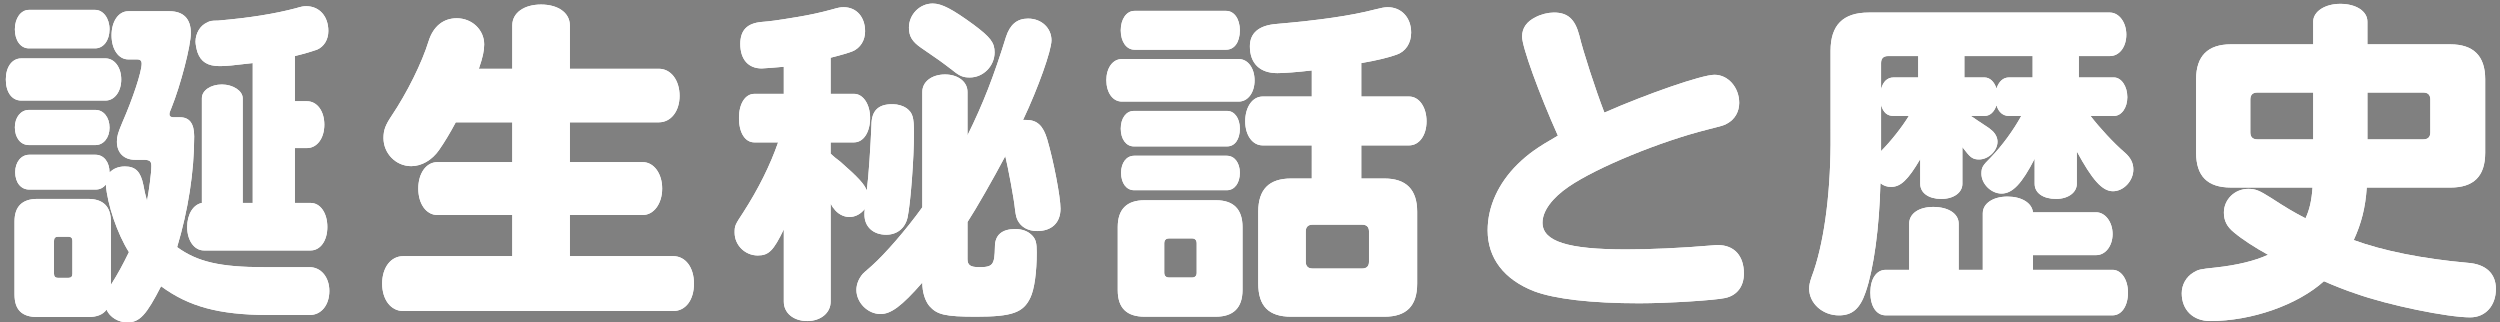 <?xml version="1.0" encoding="utf-8"?>
<!-- Generator: Adobe Illustrator 15.0.0, SVG Export Plug-In  -->
<!DOCTYPE svg PUBLIC "-//W3C//DTD SVG 1.1//EN" "http://www.w3.org/Graphics/SVG/1.1/DTD/svg11.dtd">
<svg version="1.1"
	 xmlns="http://www.w3.org/2000/svg" xmlns:xlink="http://www.w3.org/1999/xlink" xmlns:a="http://ns.adobe.com/AdobeSVGViewerExtensions/3.0/"
	 x="0px" y="0px" width="388px" height="50px" viewBox="2838.507 208 388 50" enable-background="new 2838.507 208 388 50"
	 xml:space="preserve">
<rect x="2838.507" y="208" width="388" height="50" fill="#808080" stroke="none"/>
<defs>
</defs>
<g>
	<defs>
		<rect id="SVGID_2_" x="824.507" width="1920" height="960"/>
	</defs>
	<clipPath id="SVGID_3_">
		<use xlink:href="#SVGID_2_"  overflow="visible"/>
	</clipPath>
	<path clip-path="url(#SVGID_3_)" fill="#2345AF" d="M37.045,68.527C57.082,34.979,173.635,9.85,315.18,10.624
		c59.188,0.323,114.249,5.134,159.901,13.088C507.839,10.67,548.929,3.559,593.319,4.953c40.945,1.287,78.636,9.618,109.254,22.732
		C757.41,13.045,838.316,5.363,927.879,8.511c101.783,3.577,190.398,20.282,241.223,42.678
		C1276.41,79.02,1315.252,100.05,1389.507,105c75,5,140-5,260-30c125.848-26.219,215.4-48.531,316.382-39.21
		c108.749,10.037,184.898,23.232,235.604,47.69c24.323-5.362,51.289-7.938,79.603-7.048c33.897,1.065,106.141,24.129,133.411,33.567
		c56.621-6.775,91.905-22.59,172.927-11.503c54.14,7.409,103.584,18.206,144.746,30.846c42.323,12.997,81.084,35.196,112.912,65.271
		c5.364,5.068,8.039,7.991,8.039,7.991l-32.882,1046.405L0,1160.388L34.304,68.72C34.304,68.72,35.237,68.652,37.045,68.527z"/>
</g>
<g>
	<g>
		<path fill="#FFFFFF" d="M2854.885,217.064c1.401,0,2.44,1.401,2.44,3.271c0,1.87-1.039,3.271-2.44,3.271H2841.8
			c-1.454,0-2.389-1.298-2.389-3.271c0-1.973,0.986-3.271,2.389-3.271H2854.885z M2879.965,256.891
			c-7.529-0.052-12.15-1.298-16.46-4.465c-2.285,4.465-3.324,5.607-5.245,5.607c-1.351,0-2.7-0.778-3.22-1.973
			c-0.57,0.778-1.506,1.142-2.855,1.142h-7.893c-2.389,0-3.531-1.142-3.531-3.479v-11.372c0-2.284,1.194-3.479,3.531-3.479h7.893
			c2.337,0,3.531,1.194,3.531,3.479v9.866c1.143-1.817,1.869-3.168,2.804-5.089c-1.766-2.752-3.375-7.425-3.583-10.489
			c-0.415,0.52-0.935,0.779-1.609,0.779h-10.281c-1.299,0-2.182-1.091-2.182-2.7c0-1.558,0.936-2.7,2.182-2.7h10.281
			c1.298,0,2.181,1.143,2.181,2.752c0.623-0.623,1.401-0.935,2.389-0.935c1.661,0,2.44,0.831,2.856,2.856
			c0.155,0.882,0.26,1.35,0.57,2.492c0.313-1.662,0.676-4.31,0.676-5.4c0-0.727-0.208-0.935-1.039-0.986h-1.506
			c-1.713,0-2.804-1.091-2.804-2.805c0-0.83,0.155-1.35,0.831-2.959c1.661-3.791,3.012-7.894,3.012-9.14
			c0-0.467-0.208-0.675-0.728-0.675h-1.351c-1.506,0-2.596-1.558-2.596-3.738s1.09-3.739,2.596-3.739h6.388
			c2.181,0,3.323,1.194,3.323,3.376c0,2.024-1.609,8.151-3.012,11.631c-0.26,0.571-0.312,0.779-0.312,0.986
			c0,0.312,0.155,0.416,0.571,0.468h1.09c1.454,0,2.182,0.986,2.182,2.96c0,5.504-0.936,11.476-2.648,17.188
			c3.115,2.284,6.698,3.115,13.5,3.115h7.063c1.766,0,3.063,1.558,3.063,3.687c0,2.181-1.246,3.738-3.063,3.738H2879.965z
			 M2853.274,209.535c1.247,0,2.233,1.298,2.233,3.012c0,1.713-0.935,2.959-2.233,2.959h-10.281c-1.297,0-2.18-1.246-2.18-2.959
			c0-1.714,0.934-3.012,2.18-3.012H2853.274z M2853.327,225.061c1.246,0,2.181,1.143,2.181,2.752c0,1.558-0.935,2.7-2.181,2.7
			h-10.334c-1.297,0-2.18-1.143-2.18-2.752c0-1.558,0.934-2.7,2.18-2.7H2853.327z M2849.121,251.127
			c0.415,0,0.623-0.207,0.623-0.623v-5.141c0-0.415-0.208-0.623-0.623-0.623h-1.61c-0.415,0-0.623,0.208-0.623,0.623v5.141
			c0,0.416,0.208,0.623,0.623,0.623H2849.121z M2886.716,239.496c1.506,0,2.596,1.558,2.596,3.738c0,2.129-1.09,3.635-2.596,3.635
			h-16.564c-1.506,0-2.597-1.558-2.597-3.635c0-1.973,0.935-3.479,2.284-3.738v-16.253c0-1.194,1.351-2.129,3.116-2.129
			c1.714,0,3.22,0.986,3.22,2.129v16.253h1.557v-21.705c-3.115,0.363-4.05,0.468-5.141,0.468c-1.869,0-2.907-0.676-3.427-2.13
			c-0.155-0.467-0.312-1.246-0.312-1.661c0-1.298,0.727-2.492,1.766-2.96c0.467-0.26,0.727-0.312,1.713-0.312
			c4.83-0.415,8.776-1.038,12.1-1.921c0.883-0.26,1.143-0.312,1.609-0.312c2.025,0,3.428,1.558,3.428,3.842
			c0,1.351-0.676,2.441-1.766,2.908c-0.572,0.208-1.922,0.623-3.428,0.986v7.011h1.869c1.559,0,2.701,1.506,2.701,3.635
			s-1.143,3.635-2.701,3.635h-1.869v8.516H2886.716z"/>
		<path fill="#FFFFFF" d="M2918.014,218.674v-6.75c0-1.922,1.817-3.22,4.466-3.22s4.465,1.298,4.465,3.22v6.75h13.813
			c1.869,0,3.22,1.766,3.22,4.206c0,2.389-1.351,4.102-3.22,4.102h-13.813v6.18h11.32c1.713,0,3.012,1.766,3.012,4.102
			c0,2.337-1.299,4.103-3.012,4.103h-11.32v6.387h16.045c1.922,0,3.22,1.766,3.22,4.258c0,2.545-1.298,4.258-3.22,4.258h-41.903
			c-1.921,0-3.271-1.766-3.271-4.258s1.351-4.258,3.271-4.258h16.928v-6.387h-11.632c-1.713,0-2.959-1.714-2.959-4.103
			c0-2.388,1.246-4.102,2.959-4.102h11.632v-6.18h-8.775c-0.883,1.662-1.766,3.116-2.597,4.311c-1.09,1.558-2.699,2.492-4.31,2.492
			c-2.389,0-4.31-1.974-4.31-4.362c0-1.246,0.311-2.024,1.246-3.427c2.44-3.635,4.725-8.256,5.764-11.631
			c0.727-2.285,2.285-3.531,4.361-3.531c2.389,0,4.258,1.817,4.258,4.05c0,0.987-0.207,1.974-0.83,3.791H2918.014z"/>
		<path fill="#FFFFFF" d="M2967.424,231.863c0.468,0.415,0.935,0.83,1.454,1.194c2.855,2.492,3.791,3.53,4.154,4.517
			c0.311-2.44,0.57-6.646,0.727-10.177c0-2.181,1.039-3.22,3.168-3.22h0.207c0.727,0,1.559,0.26,2.077,0.623
			c0.935,0.728,1.143,1.351,1.143,3.843c0,3.998-0.52,10.853-0.987,13.085c-0.363,1.662-1.609,2.7-3.322,2.7
			c-2.025,0-3.375-1.246-3.375-3.115c0-0.208,0-0.468,0.051-0.883c-0.623,0.778-1.453,1.246-2.389,1.246
			c-0.934,0-1.869-0.52-2.439-1.35c-0.104-0.104-0.156-0.156-0.313-0.468c-0.051-0.104-0.051-0.104-0.155-0.26v15.215
			c0,1.765-1.558,3.012-3.635,3.012c-2.129,0-3.635-1.247-3.635-3.012v-11.217c-1.61,3.323-2.337,4.051-4.05,4.051
			c-1.974,0-3.584-1.61-3.584-3.531c0-1.09,0.053-1.194,1.351-3.167c2.337-3.635,4.154-7.27,5.4-10.853h-3.687
			c-1.454,0-2.389-1.506-2.389-3.791c0-2.232,0.986-3.738,2.389-3.738h4.569v-4.206c-1.298,0.104-2.96,0.26-3.427,0.26
			c-2.077,0-3.324-1.402-3.324-3.791c0-2.129,1.039-3.219,3.324-3.427c1.298-0.104,2.181-0.208,5.607-0.779
			c1.869-0.312,3.531-0.675,5.244-1.143c1.091-0.312,1.351-0.363,1.869-0.363c1.975,0,3.324,1.506,3.324,3.739
			c0,1.401-0.727,2.596-1.974,3.115c-0.519,0.208-1.714,0.571-3.375,0.986v5.608h3.635c1.401,0,2.493,1.609,2.493,3.738
			c0,2.233-1.039,3.791-2.493,3.791h-3.635V231.863z M2988.661,248.22c0,0.935,0.468,1.246,1.818,1.246
			c2.129,0,2.389-0.363,2.439-3.168c0-1.817,1.091-2.752,3.168-2.752c1.09,0,2.025,0.363,2.648,1.039
			c0.52,0.571,0.675,1.09,0.675,2.596c0,3.063-0.364,5.712-0.987,7.01c-1.09,2.337-2.855,2.96-8.411,2.96
			c-4.829,0-6.075-0.312-7.271-1.661c-0.674-0.831-1.09-2.129-1.09-3.635c-3.219,3.687-4.881,4.881-6.49,4.881
			c-1.974,0-3.738-1.766-3.738-3.738c0-0.883,0.363-1.766,0.986-2.493c0.207-0.207,0.207-0.207,1.453-1.298
			c2.025-1.817,5.244-5.504,7.789-9.035v-17.914c0-1.558,1.454-2.7,3.531-2.7c2.025,0,3.479,1.143,3.479,2.7v6.75
			c2.441-4.933,4.103-9.242,5.972-15.266c0.623-1.922,1.714-2.856,3.427-2.856c2.078,0,3.635,1.454,3.635,3.375
			c0,1.558-2.024,7.322-4.413,12.358h0.519c1.662,0,2.597,0.883,3.221,2.96c0.986,3.323,2.076,8.983,2.076,10.801
			c0,2.181-1.35,3.479-3.635,3.479c-1.402,0-2.492-0.623-3.012-1.661c-0.207-0.468-0.26-0.571-0.416-1.714
			c-0.155-1.661-1.09-6.543-1.505-8.256c-1.87,3.53-4.569,8.256-5.868,10.229V248.22z M2989.597,211.819
			c2.647,1.974,3.271,2.804,3.271,4.31c0,2.13-1.766,3.895-3.844,3.895c-1.038,0-1.557-0.207-2.647-1.09
			c-1.974-1.506-1.974-1.506-4.933-3.531c-1.351-0.935-1.869-1.766-1.869-3.115c0-2.025,1.661-3.739,3.686-3.739
			C2984.663,208.548,2986.325,209.431,2989.597,211.819z"/>
		<path fill="#FFFFFF" d="M3030.776,217.168c1.402,0,2.44,1.402,2.44,3.323c0,1.869-1.038,3.271-2.44,3.271h-18.174
			c-1.402,0-2.389-1.402-2.389-3.323c0-1.869,0.986-3.271,2.389-3.271H3030.776z M3027.245,239.08c2.7,0,4.102,1.402,4.102,4.154
			v9.763c0,2.752-1.401,4.153-4.153,4.153h-11.06c-2.752,0-4.154-1.35-4.154-4.102v-9.814c0-2.752,1.402-4.154,4.154-4.154H3027.245
			z M3028.804,209.69c1.246,0,2.129,1.246,2.129,3.012c0,1.817-0.832,3.012-2.129,3.012h-14.229c-1.246,0-2.129-1.246-2.129-3.012
			c0-1.714,0.883-3.012,2.129-3.012H3028.804z M3028.959,225.217c1.142,0,1.974,1.142,1.974,2.752c0,1.661-0.779,2.752-1.974,2.752
			h-14.487c-1.194,0-2.025-1.143-2.025-2.752c0-1.61,0.831-2.752,2.025-2.752H3028.959z M3028.907,232.175
			c1.193,0,2.025,1.09,2.025,2.647c0,1.61-0.832,2.7-2.025,2.7h-14.384c-1.194,0-2.024-1.09-2.024-2.7
			c0-1.558,0.83-2.647,2.024-2.647H3028.907z M3019.196,250.297c0,0.519,0.26,0.778,0.779,0.778h3.531
			c0.467,0,0.727-0.26,0.727-0.727v-4.569c0-0.52-0.26-0.779-0.727-0.779h-3.531c-0.52,0-0.779,0.26-0.779,0.779V250.297z
			 M3042.097,230.564h-7.634c-1.558,0-2.7-1.558-2.7-3.738c0-2.232,1.143-3.843,2.7-3.843h7.634v-4.05
			c-2.232,0.26-4.311,0.415-5.35,0.415c-2.699,0-4.258-1.506-4.258-4.154c0-2.076,1.402-3.271,4.154-3.479
			c6.646-0.571,11.633-1.298,15.215-2.233c1.039-0.259,1.506-0.363,2.025-0.363c2.129,0,3.635,1.61,3.635,3.946
			c0,1.662-0.883,2.96-2.285,3.428c-1.143,0.415-3.012,0.883-5.453,1.298v5.192h7.426c1.559,0,2.701,1.662,2.701,3.843
			s-1.143,3.738-2.701,3.738h-7.426v5.141h3.584c3.375,0,5.088,1.714,5.088,5.141v11.164c0,3.479-1.66,5.141-5.088,5.141h-14.488
			c-3.479,0-5.088-1.661-5.088-5.141v-11.164c0-3.427,1.662-5.141,5.088-5.141h3.221V230.564z M3042.2,242.871
			c-0.676,0-1.039,0.363-1.039,1.038v4.726c0,0.675,0.363,1.039,1.039,1.039h7.736c0.676,0,1.039-0.364,1.039-1.039v-4.726
			c0-0.675-0.363-1.038-1.039-1.038H3042.2z"/>
		<path fill="#FFFFFF" d="M3074.735,213.688c0-1.35,0.727-2.336,2.076-3.012c0.883-0.467,1.975-0.727,2.857-0.727
			c2.129,0,3.271,0.986,3.945,3.531c0.572,2.44,2.545,8.516,3.895,11.994c6.75-2.959,15.162-5.867,17.084-5.867
			c2.129,0,3.842,1.974,3.842,4.361c0,1.351-0.674,2.545-1.816,3.168c-0.52,0.312-0.52,0.312-3.168,0.986
			c-7.217,1.817-17.031,5.815-21.445,8.827c-2.596,1.766-4.102,3.791-4.102,5.608c0,2.908,3.895,4.154,12.98,4.154
			c3.584,0,8.568-0.208,13.346-0.623c0.467-0.053,0.674-0.053,0.883-0.053c2.543,0,4.049,1.662,4.049,4.414
			c0,1.974-1.037,3.375-2.855,3.791c-1.557,0.363-8.932,0.83-13.396,0.83c-7.477,0-13.137-0.675-16.305-1.869
			c-4.674-1.817-7.217-5.141-7.217-9.45c0-3.687,1.66-7.321,4.672-10.281c1.609-1.558,2.961-2.545,6.232-4.414
			C3077.384,222.568,3074.735,215.299,3074.735,213.688z"/>
		<path fill="#FFFFFF" d="M3154.282,232.642c-1.973,3.843-3.426,5.4-5.141,5.4c-1.609,0-3.115-1.506-3.115-3.063
			c0-0.986,0.156-1.246,1.402-2.492c1.818-1.87,3.584-4.311,4.777-6.491h-1.922c-0.883,0-1.609-0.571-1.92-1.661
			c-0.363,1.09-1.039,1.661-1.869,1.661h-2.129l0.414,0.26l0.52,0.363c1.973,1.298,1.973,1.298,2.129,1.454
			c0.727,0.52,1.09,1.246,1.09,1.921c0,1.402-1.4,2.752-2.855,2.752c-0.883,0-1.297-0.259-2.025-1.193
			c-0.104-0.156-0.311-0.364-0.57-0.728v5.712c0,1.351-1.35,2.337-3.271,2.337c-1.973,0-3.271-0.935-3.271-2.337v-3.843
			c-1.922,3.271-3.064,4.311-4.518,4.311c-0.623,0-1.143-0.156-1.662-0.571c-0.154,6.802-1.037,13.293-2.283,16.876
			c-0.883,2.596-2.078,3.635-4.154,3.635c-2.545,0-4.623-1.87-4.623-4.154c0-0.52,0.105-0.986,0.365-1.766
			c1.869-4.881,2.906-12.462,2.959-20.563V215.87c0-3.946,1.922-5.92,5.92-5.92h37.438c1.402,0,2.545,1.506,2.545,3.427
			c0,1.922-1.09,3.323-2.545,3.323h-4.828v3.323h5.451c1.143,0,2.078,1.351,2.078,3.064c0,1.609-0.883,2.907-2.078,2.907h-3.635
			c1.352,1.766,3.584,4.206,5.35,5.712c0.883,0.779,1.297,1.609,1.297,2.597c0,1.765-1.506,3.375-3.166,3.375
			c-1.662,0-3.221-1.766-5.609-6.18v5.037c0,1.351-1.35,2.337-3.219,2.337c-2.025,0-3.324-0.935-3.324-2.337V232.642z
			 M3146.235,241.105c0-1.506,1.557-2.596,3.842-2.596c2.182,0,3.791,0.986,3.945,2.44h9.814c1.402,0,2.545,1.506,2.545,3.375
			c0,1.817-1.09,3.271-2.545,3.271h-9.814v2.284h12.359c1.35,0,2.389,1.506,2.389,3.531c0,2.077-0.986,3.531-2.389,3.531h-35.205
			c-1.455,0-2.389-1.402-2.389-3.531s0.934-3.531,2.389-3.531h3.635v-7.166c0-1.558,1.506-2.596,3.738-2.596
			c2.336,0,3.945,1.038,3.945,2.596v7.166h3.74V241.105z M3131.54,216.7c-0.727,0-1.092,0.364-1.092,1.091v4.05
			c0.313-1.194,0.988-1.817,1.922-1.817h3.844V216.7H3131.54z M3132.37,225.995c-0.986,0-1.609-0.571-1.922-1.714v6.543v0.363v0.26
			c1.506-1.506,3.271-3.738,4.311-5.452H3132.37z M3153.972,216.7h-10.594v3.323h3.117c0.83,0,1.506,0.623,1.869,1.714
			c0.363-1.091,1.037-1.714,1.92-1.714h3.688V216.7z"/>
		<path fill="#FFFFFF" d="M3218.81,214.883c3.582,0,5.4,1.817,5.4,5.4v11.424c0,3.635-1.766,5.4-5.4,5.4h-12.982
			c-0.207,3.115-0.83,5.556-2.025,8.152c4.518,1.661,10.697,2.908,17.707,3.531c2.805,0.207,4.361,1.661,4.361,4.05
			c0,2.597-1.609,4.414-3.998,4.414c-3.479,0-12.67-1.87-17.758-3.688c-1.299-0.415-3.531-1.298-4.934-1.921
			c-4.102,3.687-11.215,6.18-17.654,6.18c-2.648,0-4.414-1.714-4.414-4.311c0-1.298,0.676-2.544,1.818-3.219
			c0.777-0.468,0.986-0.52,3.479-0.779c3.322-0.363,6.076-1.038,8.1-1.974c-2.076-1.142-3.998-2.388-5.295-3.479
			c-1.092-0.883-1.559-1.817-1.559-3.063c0-2.025,1.662-3.687,3.791-3.687c1.143,0,1.713,0.259,3.531,1.401
			c2.232,1.454,3.529,2.233,5.348,3.168c0.623-1.351,0.936-2.7,1.09-4.777h-12.67c-3.635,0-5.4-1.766-5.4-5.4v-11.424
			c0-3.583,1.818-5.4,5.4-5.4h12.773v-3.53c0-1.558,1.818-2.752,4.207-2.752c2.439,0,4.205,1.142,4.205,2.752v3.53H3218.81z
			 M3197.519,222.36h-8.67c-0.729,0-1.092,0.363-1.092,1.091v5.089c0,0.727,0.363,1.09,1.092,1.09h8.67V222.36z M3205.931,229.63
			h8.672c0.727,0,1.092-0.363,1.092-1.09v-5.089c0-0.728-0.365-1.091-1.092-1.091h-8.672V229.63z"/>
	</g>
	<g>
		<path fill="#FFFFFF" d="M2854.885,217.064c1.401,0,2.44,1.401,2.44,3.271c0,1.87-1.039,3.271-2.44,3.271H2841.8
			c-1.454,0-2.389-1.298-2.389-3.271c0-1.973,0.986-3.271,2.389-3.271H2854.885z M2879.965,256.891
			c-7.529-0.052-12.15-1.298-16.46-4.465c-2.285,4.465-3.324,5.607-5.245,5.607c-1.351,0-2.7-0.778-3.22-1.973
			c-0.57,0.778-1.506,1.142-2.855,1.142h-7.893c-2.389,0-3.531-1.142-3.531-3.479v-11.372c0-2.284,1.194-3.479,3.531-3.479h7.893
			c2.337,0,3.531,1.194,3.531,3.479v9.866c1.143-1.817,1.869-3.168,2.804-5.089c-1.766-2.752-3.375-7.425-3.583-10.489
			c-0.415,0.52-0.935,0.779-1.609,0.779h-10.281c-1.299,0-2.182-1.091-2.182-2.7c0-1.558,0.936-2.7,2.182-2.7h10.281
			c1.298,0,2.181,1.143,2.181,2.752c0.623-0.623,1.401-0.935,2.389-0.935c1.661,0,2.44,0.831,2.856,2.856
			c0.155,0.882,0.26,1.35,0.57,2.492c0.313-1.662,0.676-4.31,0.676-5.4c0-0.727-0.208-0.935-1.039-0.986h-1.506
			c-1.713,0-2.804-1.091-2.804-2.805c0-0.83,0.155-1.35,0.831-2.959c1.661-3.791,3.012-7.894,3.012-9.14
			c0-0.467-0.208-0.675-0.728-0.675h-1.351c-1.506,0-2.596-1.558-2.596-3.738s1.09-3.739,2.596-3.739h6.388
			c2.181,0,3.323,1.194,3.323,3.376c0,2.024-1.609,8.151-3.012,11.631c-0.26,0.571-0.312,0.779-0.312,0.986
			c0,0.312,0.155,0.416,0.571,0.468h1.09c1.454,0,2.182,0.986,2.182,2.96c0,5.504-0.936,11.476-2.648,17.188
			c3.115,2.284,6.698,3.115,13.5,3.115h7.063c1.766,0,3.063,1.558,3.063,3.687c0,2.181-1.246,3.738-3.063,3.738H2879.965z
			 M2853.274,209.535c1.247,0,2.233,1.298,2.233,3.012c0,1.713-0.935,2.959-2.233,2.959h-10.281c-1.297,0-2.18-1.246-2.18-2.959
			c0-1.714,0.934-3.012,2.18-3.012H2853.274z M2853.327,225.061c1.246,0,2.181,1.143,2.181,2.752c0,1.558-0.935,2.7-2.181,2.7
			h-10.334c-1.297,0-2.18-1.143-2.18-2.752c0-1.558,0.934-2.7,2.18-2.7H2853.327z M2849.121,251.127
			c0.415,0,0.623-0.207,0.623-0.623v-5.141c0-0.415-0.208-0.623-0.623-0.623h-1.61c-0.415,0-0.623,0.208-0.623,0.623v5.141
			c0,0.416,0.208,0.623,0.623,0.623H2849.121z M2886.716,239.496c1.506,0,2.596,1.558,2.596,3.738c0,2.129-1.09,3.635-2.596,3.635
			h-16.564c-1.506,0-2.597-1.558-2.597-3.635c0-1.973,0.935-3.479,2.284-3.738v-16.253c0-1.194,1.351-2.129,3.116-2.129
			c1.714,0,3.22,0.986,3.22,2.129v16.253h1.557v-21.705c-3.115,0.363-4.05,0.468-5.141,0.468c-1.869,0-2.907-0.676-3.427-2.13
			c-0.155-0.467-0.312-1.246-0.312-1.661c0-1.298,0.727-2.492,1.766-2.96c0.467-0.26,0.727-0.312,1.713-0.312
			c4.83-0.415,8.776-1.038,12.1-1.921c0.883-0.26,1.143-0.312,1.609-0.312c2.025,0,3.428,1.558,3.428,3.842
			c0,1.351-0.676,2.441-1.766,2.908c-0.572,0.208-1.922,0.623-3.428,0.986v7.011h1.869c1.559,0,2.701,1.506,2.701,3.635
			s-1.143,3.635-2.701,3.635h-1.869v8.516H2886.716z"/>
		<path fill="#FFFFFF" d="M2918.014,218.674v-6.75c0-1.922,1.817-3.22,4.466-3.22s4.465,1.298,4.465,3.22v6.75h13.813
			c1.869,0,3.22,1.766,3.22,4.206c0,2.389-1.351,4.102-3.22,4.102h-13.813v6.18h11.32c1.713,0,3.012,1.766,3.012,4.102
			c0,2.337-1.299,4.103-3.012,4.103h-11.32v6.387h16.045c1.922,0,3.22,1.766,3.22,4.258c0,2.545-1.298,4.258-3.22,4.258h-41.903
			c-1.921,0-3.271-1.766-3.271-4.258s1.351-4.258,3.271-4.258h16.928v-6.387h-11.632c-1.713,0-2.959-1.714-2.959-4.103
			c0-2.388,1.246-4.102,2.959-4.102h11.632v-6.18h-8.775c-0.883,1.662-1.766,3.116-2.597,4.311c-1.09,1.558-2.699,2.492-4.31,2.492
			c-2.389,0-4.31-1.974-4.31-4.362c0-1.246,0.311-2.024,1.246-3.427c2.44-3.635,4.725-8.256,5.764-11.631
			c0.727-2.285,2.285-3.531,4.361-3.531c2.389,0,4.258,1.817,4.258,4.05c0,0.987-0.207,1.974-0.83,3.791H2918.014z"/>
		<path fill="#FFFFFF" d="M2967.424,231.863c0.468,0.415,0.935,0.83,1.454,1.194c2.855,2.492,3.791,3.53,4.154,4.517
			c0.311-2.44,0.57-6.646,0.727-10.177c0-2.181,1.039-3.22,3.168-3.22h0.207c0.727,0,1.559,0.26,2.077,0.623
			c0.935,0.728,1.143,1.351,1.143,3.843c0,3.998-0.52,10.853-0.987,13.085c-0.363,1.662-1.609,2.7-3.322,2.7
			c-2.025,0-3.375-1.246-3.375-3.115c0-0.208,0-0.468,0.051-0.883c-0.623,0.778-1.453,1.246-2.389,1.246
			c-0.934,0-1.869-0.52-2.439-1.35c-0.104-0.104-0.156-0.156-0.313-0.468c-0.051-0.104-0.051-0.104-0.155-0.26v15.215
			c0,1.765-1.558,3.012-3.635,3.012c-2.129,0-3.635-1.247-3.635-3.012v-11.217c-1.61,3.323-2.337,4.051-4.05,4.051
			c-1.974,0-3.584-1.61-3.584-3.531c0-1.09,0.053-1.194,1.351-3.167c2.337-3.635,4.154-7.27,5.4-10.853h-3.687
			c-1.454,0-2.389-1.506-2.389-3.791c0-2.232,0.986-3.738,2.389-3.738h4.569v-4.206c-1.298,0.104-2.96,0.26-3.427,0.26
			c-2.077,0-3.324-1.402-3.324-3.791c0-2.129,1.039-3.219,3.324-3.427c1.298-0.104,2.181-0.208,5.607-0.779
			c1.869-0.312,3.531-0.675,5.244-1.143c1.091-0.312,1.351-0.363,1.869-0.363c1.975,0,3.324,1.506,3.324,3.739
			c0,1.401-0.727,2.596-1.974,3.115c-0.519,0.208-1.714,0.571-3.375,0.986v5.608h3.635c1.401,0,2.493,1.609,2.493,3.738
			c0,2.233-1.039,3.791-2.493,3.791h-3.635V231.863z M2988.661,248.22c0,0.935,0.468,1.246,1.818,1.246
			c2.129,0,2.389-0.363,2.439-3.168c0-1.817,1.091-2.752,3.168-2.752c1.09,0,2.025,0.363,2.648,1.039
			c0.52,0.571,0.675,1.09,0.675,2.596c0,3.063-0.364,5.712-0.987,7.01c-1.09,2.337-2.855,2.96-8.411,2.96
			c-4.829,0-6.075-0.312-7.271-1.661c-0.674-0.831-1.09-2.129-1.09-3.635c-3.219,3.687-4.881,4.881-6.49,4.881
			c-1.974,0-3.738-1.766-3.738-3.738c0-0.883,0.363-1.766,0.986-2.493c0.207-0.207,0.207-0.207,1.453-1.298
			c2.025-1.817,5.244-5.504,7.789-9.035v-17.914c0-1.558,1.454-2.7,3.531-2.7c2.025,0,3.479,1.143,3.479,2.7v6.75
			c2.441-4.933,4.103-9.242,5.972-15.266c0.623-1.922,1.714-2.856,3.427-2.856c2.078,0,3.635,1.454,3.635,3.375
			c0,1.558-2.024,7.322-4.413,12.358h0.519c1.662,0,2.597,0.883,3.221,2.96c0.986,3.323,2.076,8.983,2.076,10.801
			c0,2.181-1.35,3.479-3.635,3.479c-1.402,0-2.492-0.623-3.012-1.661c-0.207-0.468-0.26-0.571-0.416-1.714
			c-0.155-1.661-1.09-6.543-1.505-8.256c-1.87,3.53-4.569,8.256-5.868,10.229V248.22z M2989.597,211.819
			c2.647,1.974,3.271,2.804,3.271,4.31c0,2.13-1.766,3.895-3.844,3.895c-1.038,0-1.557-0.207-2.647-1.09
			c-1.974-1.506-1.974-1.506-4.933-3.531c-1.351-0.935-1.869-1.766-1.869-3.115c0-2.025,1.661-3.739,3.686-3.739
			C2984.663,208.548,2986.325,209.431,2989.597,211.819z"/>
		<path fill="#FFFFFF" d="M3030.776,217.168c1.402,0,2.44,1.402,2.44,3.323c0,1.869-1.038,3.271-2.44,3.271h-18.174
			c-1.402,0-2.389-1.402-2.389-3.323c0-1.869,0.986-3.271,2.389-3.271H3030.776z M3027.245,239.08c2.7,0,4.102,1.402,4.102,4.154
			v9.763c0,2.752-1.401,4.153-4.153,4.153h-11.06c-2.752,0-4.154-1.35-4.154-4.102v-9.814c0-2.752,1.402-4.154,4.154-4.154H3027.245
			z M3028.804,209.69c1.246,0,2.129,1.246,2.129,3.012c0,1.817-0.832,3.012-2.129,3.012h-14.229c-1.246,0-2.129-1.246-2.129-3.012
			c0-1.714,0.883-3.012,2.129-3.012H3028.804z M3028.959,225.217c1.142,0,1.974,1.142,1.974,2.752c0,1.661-0.779,2.752-1.974,2.752
			h-14.487c-1.194,0-2.025-1.143-2.025-2.752c0-1.61,0.831-2.752,2.025-2.752H3028.959z M3028.907,232.175
			c1.193,0,2.025,1.09,2.025,2.647c0,1.61-0.832,2.7-2.025,2.7h-14.384c-1.194,0-2.024-1.09-2.024-2.7
			c0-1.558,0.83-2.647,2.024-2.647H3028.907z M3019.196,250.297c0,0.519,0.26,0.778,0.779,0.778h3.531
			c0.467,0,0.727-0.26,0.727-0.727v-4.569c0-0.52-0.26-0.779-0.727-0.779h-3.531c-0.52,0-0.779,0.26-0.779,0.779V250.297z
			 M3042.097,230.564h-7.634c-1.558,0-2.7-1.558-2.7-3.738c0-2.232,1.143-3.843,2.7-3.843h7.634v-4.05
			c-2.232,0.26-4.311,0.415-5.35,0.415c-2.699,0-4.258-1.506-4.258-4.154c0-2.076,1.402-3.271,4.154-3.479
			c6.646-0.571,11.633-1.298,15.215-2.233c1.039-0.259,1.506-0.363,2.025-0.363c2.129,0,3.635,1.61,3.635,3.946
			c0,1.662-0.883,2.96-2.285,3.428c-1.143,0.415-3.012,0.883-5.453,1.298v5.192h7.426c1.559,0,2.701,1.662,2.701,3.843
			s-1.143,3.738-2.701,3.738h-7.426v5.141h3.584c3.375,0,5.088,1.714,5.088,5.141v11.164c0,3.479-1.66,5.141-5.088,5.141h-14.488
			c-3.479,0-5.088-1.661-5.088-5.141v-11.164c0-3.427,1.662-5.141,5.088-5.141h3.221V230.564z M3042.2,242.871
			c-0.676,0-1.039,0.363-1.039,1.038v4.726c0,0.675,0.363,1.039,1.039,1.039h7.736c0.676,0,1.039-0.364,1.039-1.039v-4.726
			c0-0.675-0.363-1.038-1.039-1.038H3042.2z"/>
		<path fill="#FFFFFF" d="M3074.735,213.688c0-1.35,0.727-2.336,2.076-3.012c0.883-0.467,1.975-0.727,2.857-0.727
			c2.129,0,3.271,0.986,3.945,3.531c0.572,2.44,2.545,8.516,3.895,11.994c6.75-2.959,15.162-5.867,17.084-5.867
			c2.129,0,3.842,1.974,3.842,4.361c0,1.351-0.674,2.545-1.816,3.168c-0.52,0.312-0.52,0.312-3.168,0.986
			c-7.217,1.817-17.031,5.815-21.445,8.827c-2.596,1.766-4.102,3.791-4.102,5.608c0,2.908,3.895,4.154,12.98,4.154
			c3.584,0,8.568-0.208,13.346-0.623c0.467-0.053,0.674-0.053,0.883-0.053c2.543,0,4.049,1.662,4.049,4.414
			c0,1.974-1.037,3.375-2.855,3.791c-1.557,0.363-8.932,0.83-13.396,0.83c-7.477,0-13.137-0.675-16.305-1.869
			c-4.674-1.817-7.217-5.141-7.217-9.45c0-3.687,1.66-7.321,4.672-10.281c1.609-1.558,2.961-2.545,6.232-4.414
			C3077.384,222.568,3074.735,215.299,3074.735,213.688z"/>
		<path fill="#FFFFFF" d="M3154.282,232.642c-1.973,3.843-3.426,5.4-5.141,5.4c-1.609,0-3.115-1.506-3.115-3.063
			c0-0.986,0.156-1.246,1.402-2.492c1.818-1.87,3.584-4.311,4.777-6.491h-1.922c-0.883,0-1.609-0.571-1.92-1.661
			c-0.363,1.09-1.039,1.661-1.869,1.661h-2.129l0.414,0.26l0.52,0.363c1.973,1.298,1.973,1.298,2.129,1.454
			c0.727,0.52,1.09,1.246,1.09,1.921c0,1.402-1.4,2.752-2.855,2.752c-0.883,0-1.297-0.259-2.025-1.193
			c-0.104-0.156-0.311-0.364-0.57-0.728v5.712c0,1.351-1.35,2.337-3.271,2.337c-1.973,0-3.271-0.935-3.271-2.337v-3.843
			c-1.922,3.271-3.064,4.311-4.518,4.311c-0.623,0-1.143-0.156-1.662-0.571c-0.154,6.802-1.037,13.293-2.283,16.876
			c-0.883,2.596-2.078,3.635-4.154,3.635c-2.545,0-4.623-1.87-4.623-4.154c0-0.52,0.105-0.986,0.365-1.766
			c1.869-4.881,2.906-12.462,2.959-20.563V215.87c0-3.946,1.922-5.92,5.92-5.92h37.438c1.402,0,2.545,1.506,2.545,3.427
			c0,1.922-1.09,3.323-2.545,3.323h-4.828v3.323h5.451c1.143,0,2.078,1.351,2.078,3.064c0,1.609-0.883,2.907-2.078,2.907h-3.635
			c1.352,1.766,3.584,4.206,5.35,5.712c0.883,0.779,1.297,1.609,1.297,2.597c0,1.765-1.506,3.375-3.166,3.375
			c-1.662,0-3.221-1.766-5.609-6.18v5.037c0,1.351-1.35,2.337-3.219,2.337c-2.025,0-3.324-0.935-3.324-2.337V232.642z
			 M3146.235,241.105c0-1.506,1.557-2.596,3.842-2.596c2.182,0,3.791,0.986,3.945,2.44h9.814c1.402,0,2.545,1.506,2.545,3.375
			c0,1.817-1.09,3.271-2.545,3.271h-9.814v2.284h12.359c1.35,0,2.389,1.506,2.389,3.531c0,2.077-0.986,3.531-2.389,3.531h-35.205
			c-1.455,0-2.389-1.402-2.389-3.531s0.934-3.531,2.389-3.531h3.635v-7.166c0-1.558,1.506-2.596,3.738-2.596
			c2.336,0,3.945,1.038,3.945,2.596v7.166h3.74V241.105z M3131.54,216.7c-0.727,0-1.092,0.364-1.092,1.091v4.05
			c0.313-1.194,0.988-1.817,1.922-1.817h3.844V216.7H3131.54z M3132.37,225.995c-0.986,0-1.609-0.571-1.922-1.714v6.543v0.363v0.26
			c1.506-1.506,3.271-3.738,4.311-5.452H3132.37z M3153.972,216.7h-10.594v3.323h3.117c0.83,0,1.506,0.623,1.869,1.714
			c0.363-1.091,1.037-1.714,1.92-1.714h3.688V216.7z"/>
		<path fill="#FFFFFF" d="M3218.81,214.883c3.582,0,5.4,1.817,5.4,5.4v11.424c0,3.635-1.766,5.4-5.4,5.4h-12.982
			c-0.207,3.115-0.83,5.556-2.025,8.152c4.518,1.661,10.697,2.908,17.707,3.531c2.805,0.207,4.361,1.661,4.361,4.05
			c0,2.597-1.609,4.414-3.998,4.414c-3.479,0-12.67-1.87-17.758-3.688c-1.299-0.415-3.531-1.298-4.934-1.921
			c-4.102,3.687-11.215,6.18-17.654,6.18c-2.648,0-4.414-1.714-4.414-4.311c0-1.298,0.676-2.544,1.818-3.219
			c0.777-0.468,0.986-0.52,3.479-0.779c3.322-0.363,6.076-1.038,8.1-1.974c-2.076-1.142-3.998-2.388-5.295-3.479
			c-1.092-0.883-1.559-1.817-1.559-3.063c0-2.025,1.662-3.687,3.791-3.687c1.143,0,1.713,0.259,3.531,1.401
			c2.232,1.454,3.529,2.233,5.348,3.168c0.623-1.351,0.936-2.7,1.09-4.777h-12.67c-3.635,0-5.4-1.766-5.4-5.4v-11.424
			c0-3.583,1.818-5.4,5.4-5.4h12.773v-3.53c0-1.558,1.818-2.752,4.207-2.752c2.439,0,4.205,1.142,4.205,2.752v3.53H3218.81z
			 M3197.519,222.36h-8.67c-0.729,0-1.092,0.363-1.092,1.091v5.089c0,0.727,0.363,1.09,1.092,1.09h8.67V222.36z M3205.931,229.63
			h8.672c0.727,0,1.092-0.363,1.092-1.09v-5.089c0-0.728-0.365-1.091-1.092-1.091h-8.672V229.63z"/>
	</g>
</g>
</svg>
